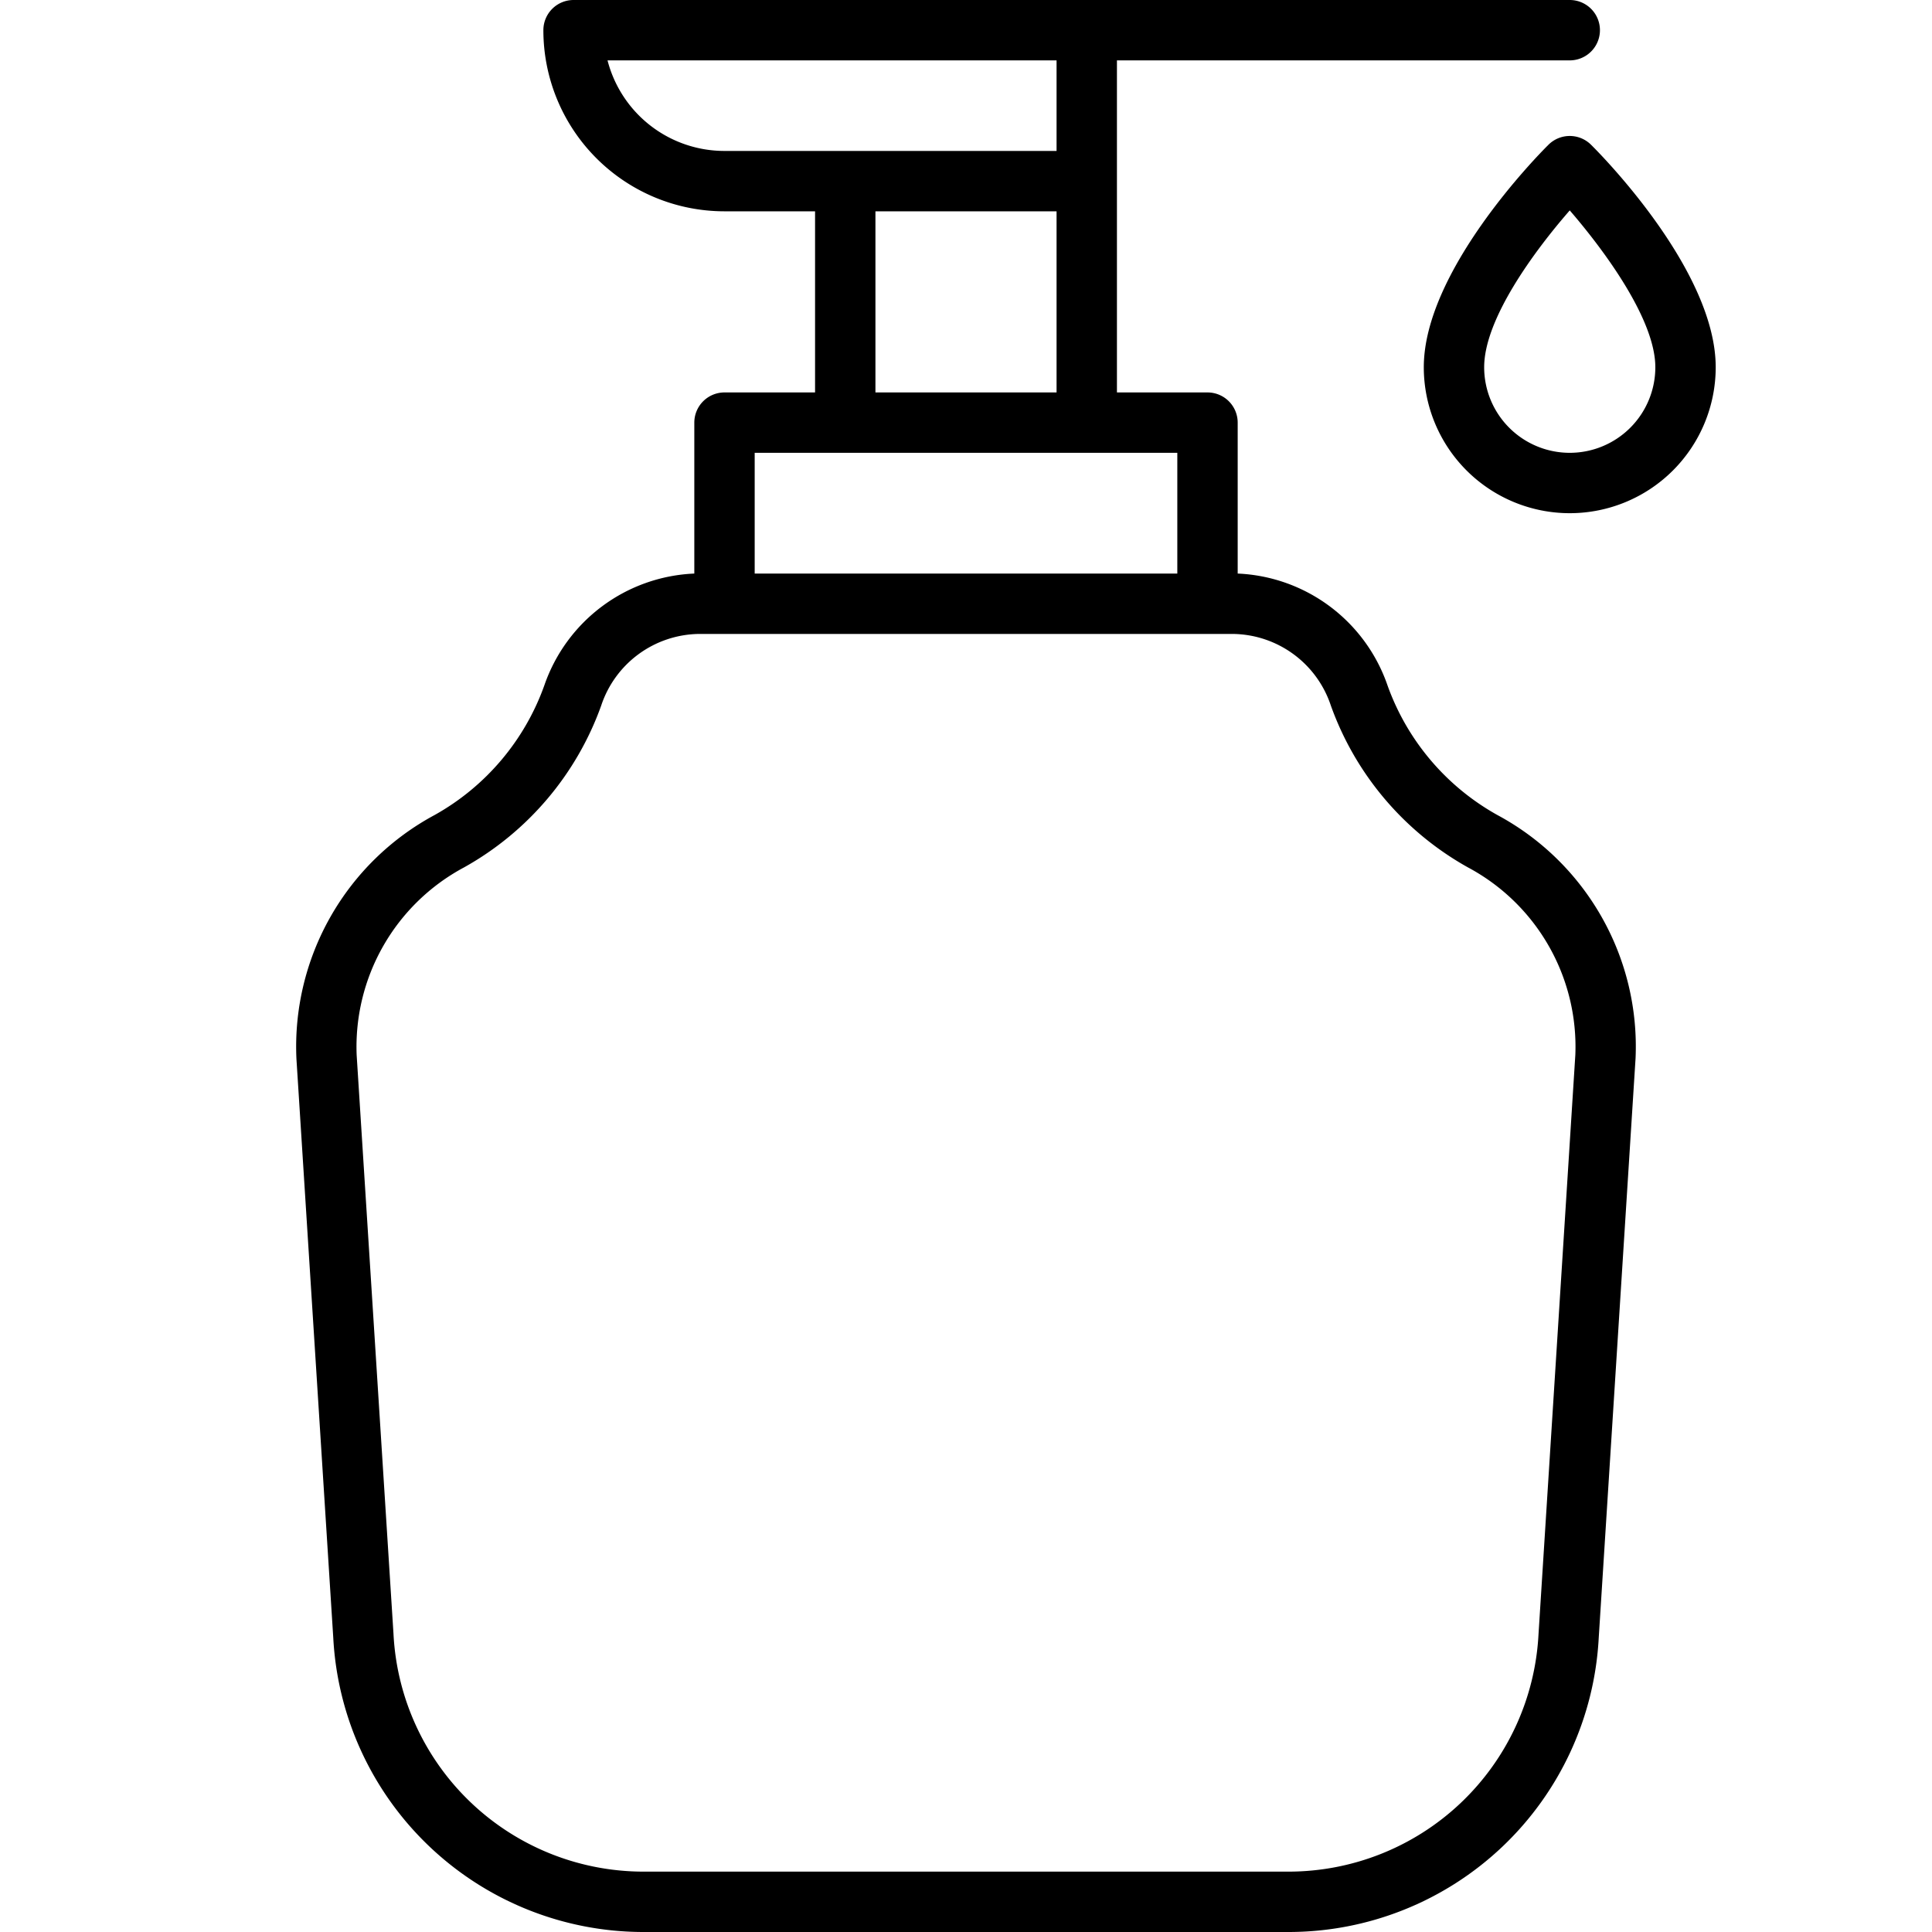 <svg id="&#x421;&#x43B;&#x43E;&#x439;_1" height="512" viewBox="0 0 128 128" width="512" xmlns="http://www.w3.org/2000/svg"><path d="m99.21 54a16 16 0 0 1 -7.28-8.58 11 11 0 0 0 -9.93-7.42v-10a2 2 0 0 0 -2-2h-6v-22h30a2 2 0 0 0 0-4h-66a2 2 0 0 0 -2 2 12 12 0 0 0 12 12h6v12h-6a2 2 0 0 0 -2 2v10a11 11 0 0 0 -9.93 7.39 16 16 0 0 1 -7.28 8.61 17.43 17.43 0 0 0 -9.15 16.16l2.44 38.35a20.58 20.58 0 0 0 20.56 19.49h42.72a20.58 20.58 0 0 0 20.56-19.49l2.44-38.39a17.42 17.42 0 0 0 -9.15-16.12zm-59-50h29.79v6h-22a8 8 0 0 1 -7.75-6zm17.79 10h12v12h-12zm-8 16h28v8h-28zm54.37 39.89-2.44 38.39a16.59 16.59 0 0 1 -16.57 15.72h-42.72a16.59 16.59 0 0 1 -16.57-15.75l-2.44-38.34a13.48 13.48 0 0 1 7.11-12.44 20 20 0 0 0 9.09-10.72 6.92 6.92 0 0 1 6.49-4.75h35.36a6.92 6.92 0 0 1 6.49 4.74 20 20 0 0 0 9.09 10.73 13.47 13.47 0 0 1 7.11 12.42z"/><path d="m105.41 9.59a2 2 0 0 0 -2.82 0c-.85.84-8.26 8.44-8.26 14.74a9.67 9.67 0 0 0 19.34 0c0-6.33-7.41-13.9-8.26-14.74zm-1.41 20.41a5.67 5.67 0 0 1 -5.67-5.67c0-3.2 3.34-7.72 5.67-10.39 2.28 2.64 5.67 7.22 5.67 10.39a5.67 5.67 0 0 1 -5.67 5.67z"/></svg>